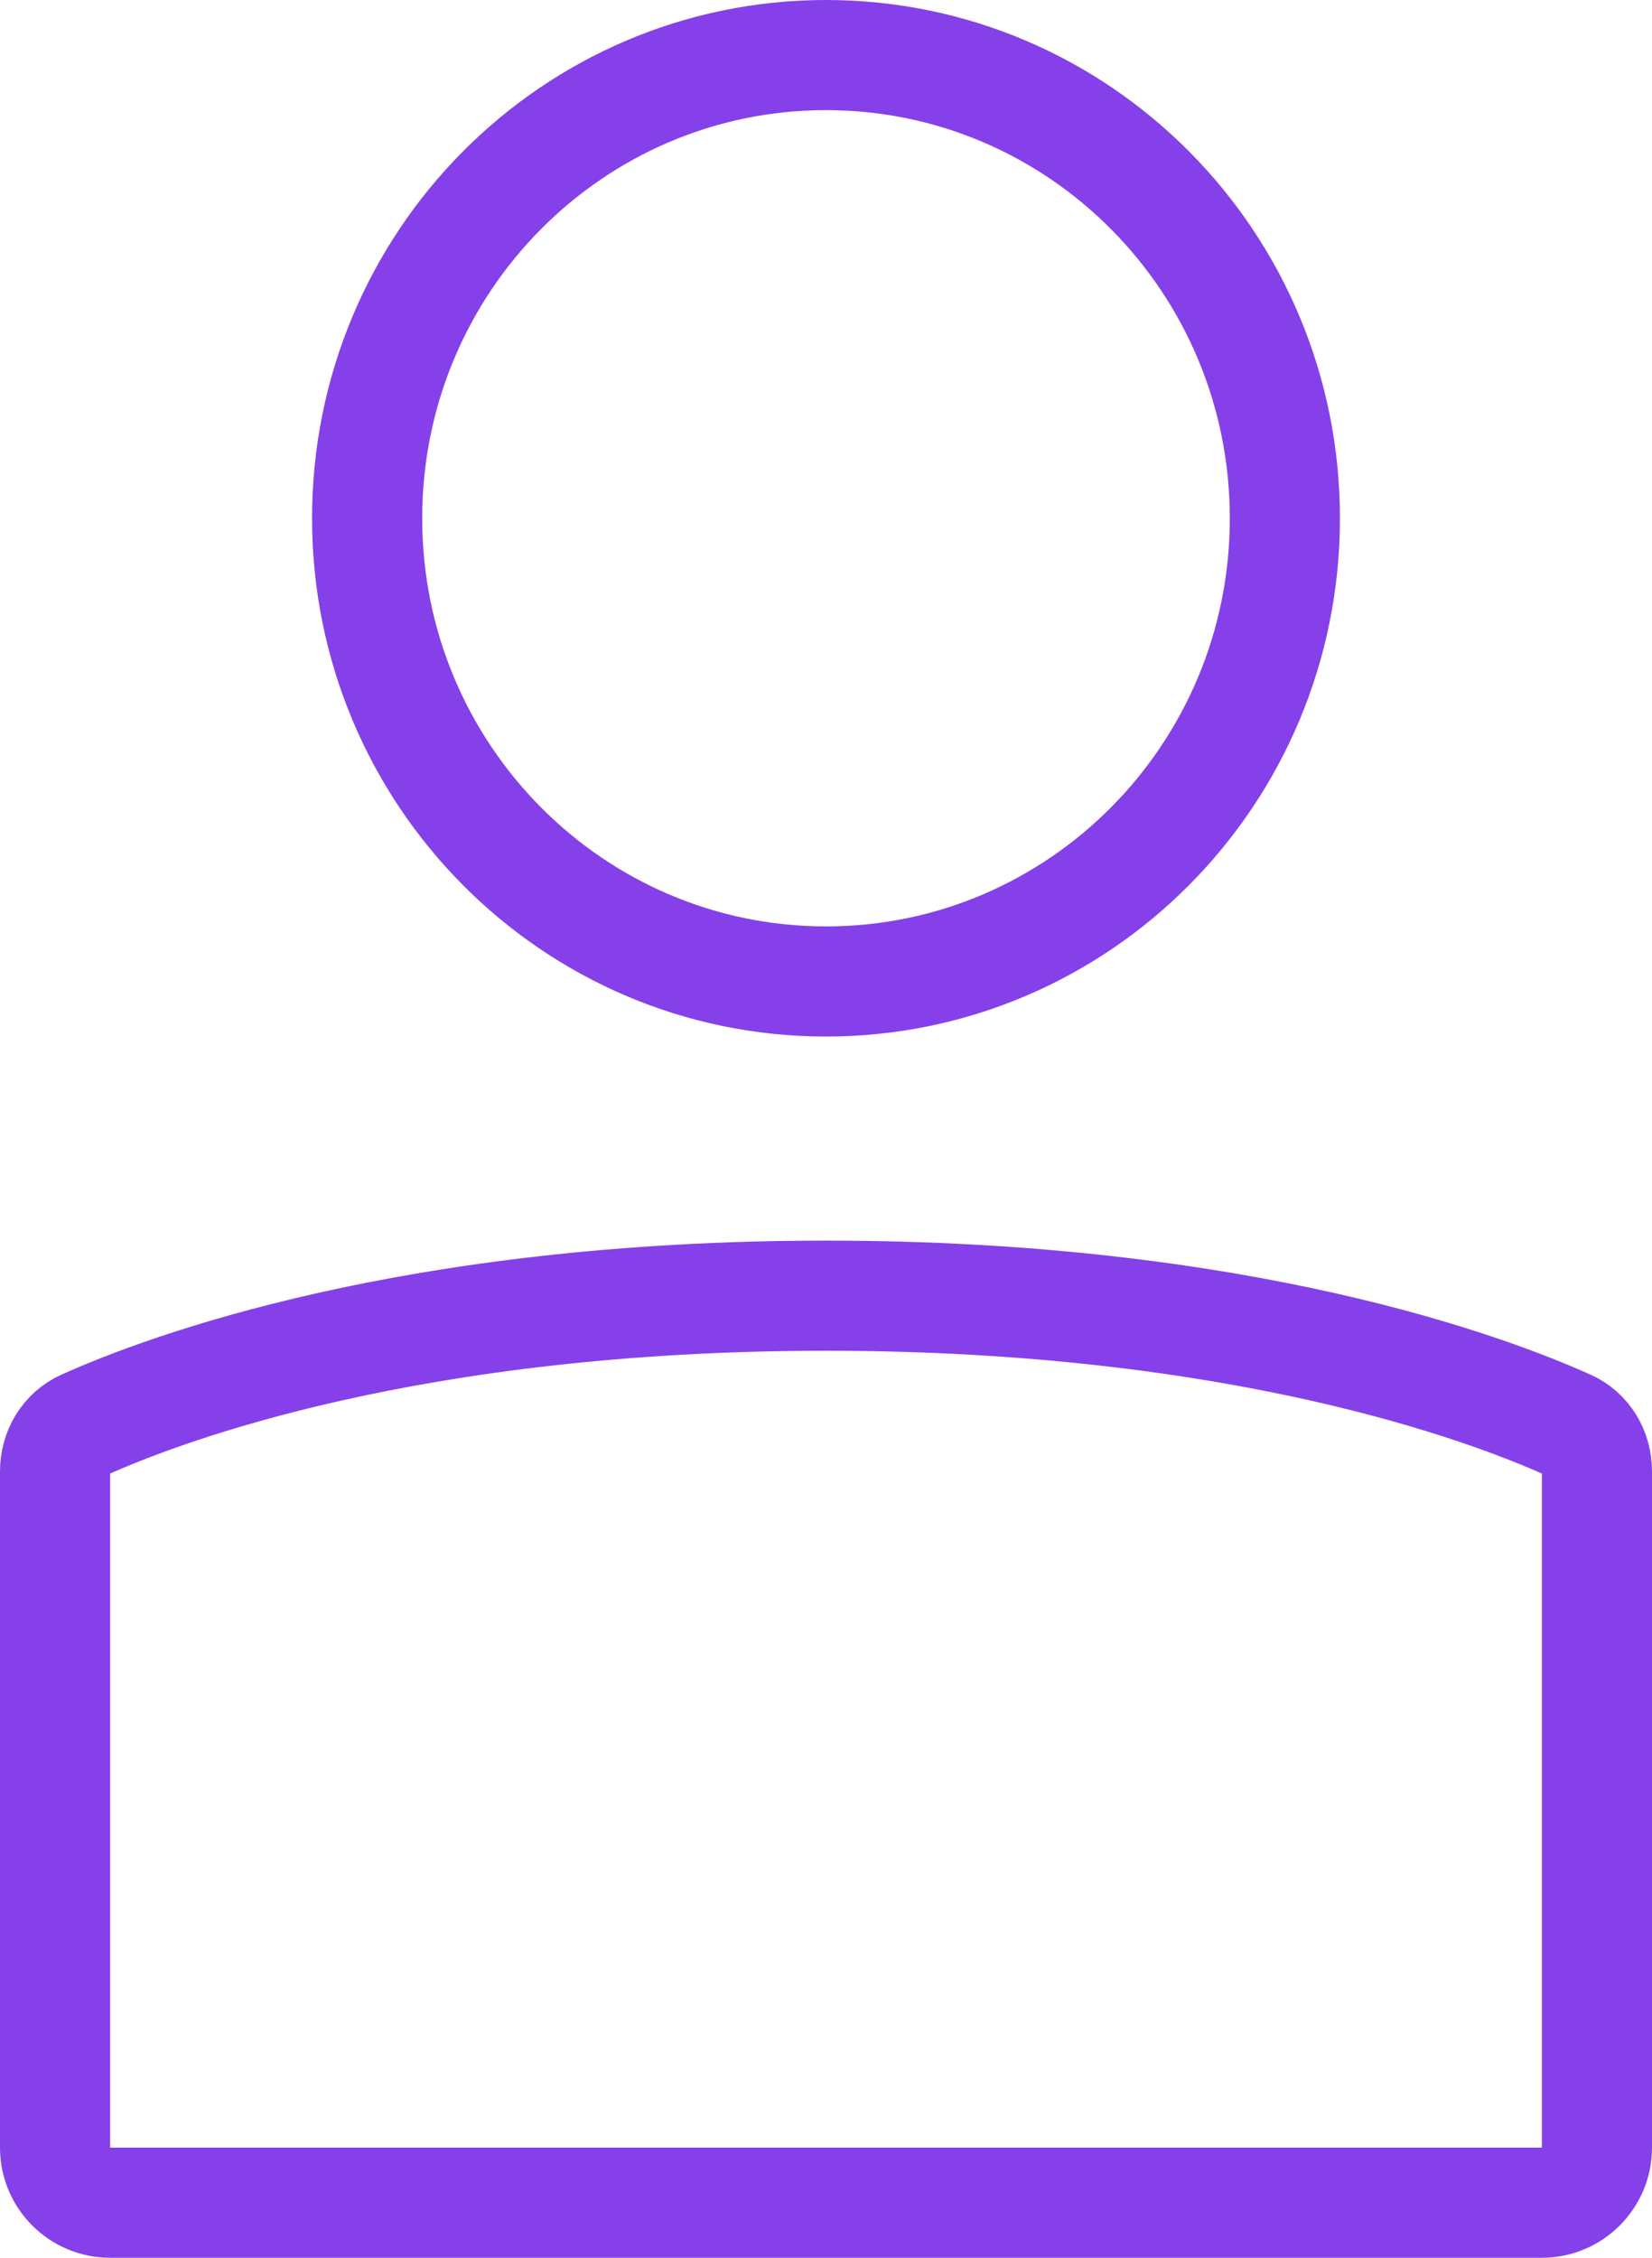 <svg width="30" height="41" viewBox="0 0 30 41" fill="none" xmlns="http://www.w3.org/2000/svg">
<path d="M28 40H2C1.448 40 1 39.552 1 39V26.718C1 26.355 1.196 26.023 1.526 25.875C2.985 25.219 7.476 23.529 15 23.529C22.524 23.529 27.015 25.219 28.474 25.875C28.805 26.023 29 26.355 29 26.718V39C29 39.552 28.552 40 28 40Z" stroke="#8640E9" stroke-width="2" stroke-linecap="round" stroke-linejoin="round"/>
<path d="M23.333 9.412C23.333 14.065 19.595 17.823 15 17.823C10.405 17.823 6.667 14.065 6.667 9.412C6.667 4.758 10.405 1 15 1C19.595 1 23.333 4.758 23.333 9.412Z" stroke="#8640E9" stroke-width="2"/>
</svg>
